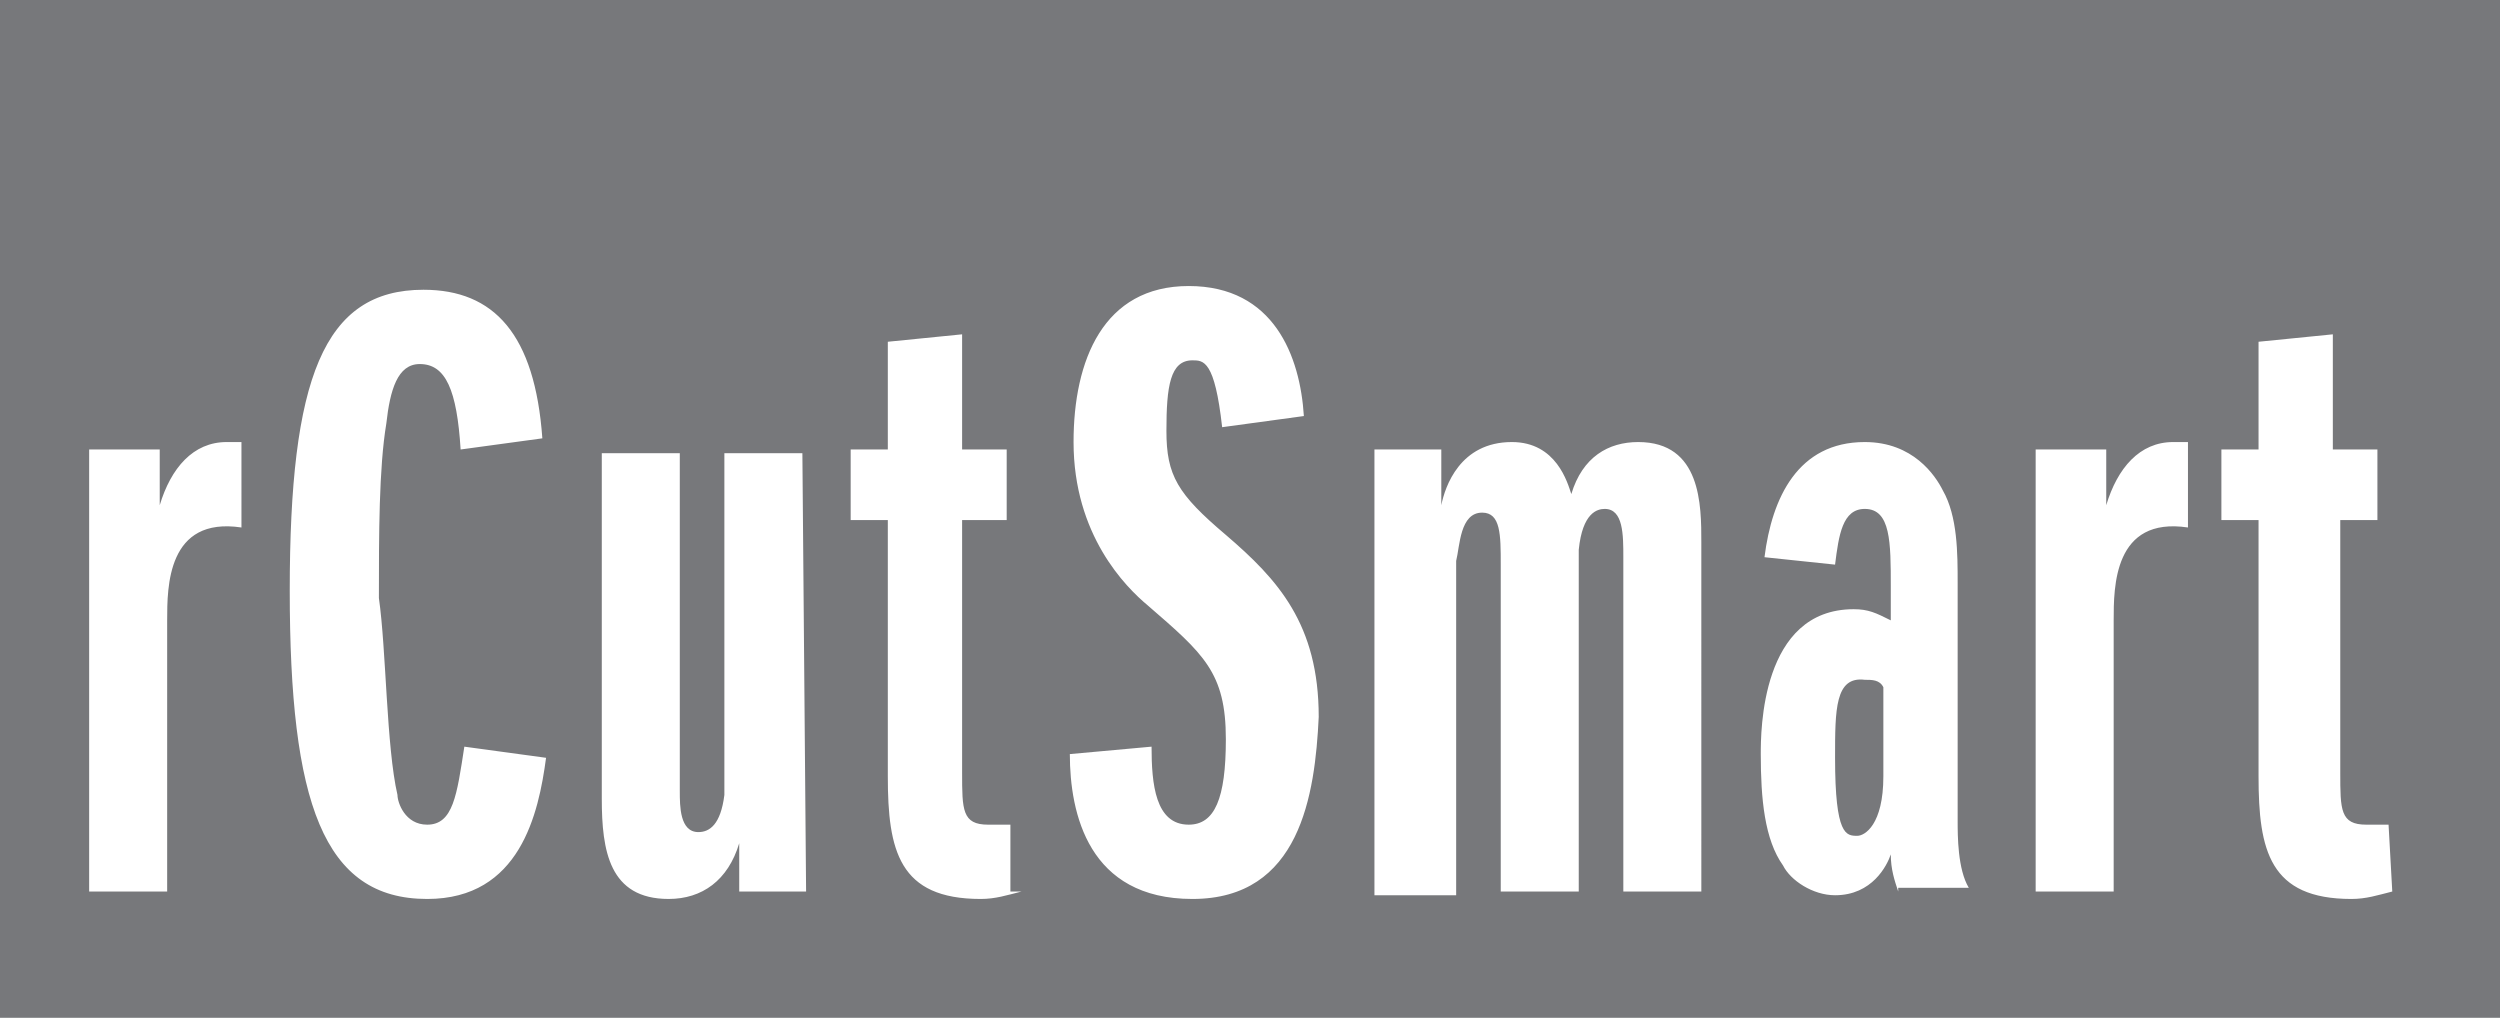 <?xml version="1.0" encoding="utf-8"?>
<!-- Generator: Adobe Illustrator 28.0.0, SVG Export Plug-In . SVG Version: 6.00 Build 0)  -->
<svg version="1.1" baseProfile="basic" id="Layer_1"
	 xmlns="http://www.w3.org/2000/svg" xmlns:xlink="http://www.w3.org/1999/xlink" x="0px" y="0px" viewBox="0 0 67.3 27.4"
	 xml:space="preserve">
<style type="text/css">
	.st0{fill:#77787B;}
</style>
<g id="Layer_1_00000088813371049444657730000001801108681628497805_">
</g>
<g id="Layer_2_copy">
	<path class="st0" d="M49.4,20.4c0,2.1,0.3,2.1,0.6,2.1c0.2,0,0.7-0.3,0.7-1.6v-2.4c-0.1-0.2-0.3-0.2-0.5-0.2
		C49.4,18.2,49.4,19.1,49.4,20.4z"/>
	<path class="st0" d="M-0.1,0v27.4h67.4V0H-0.1z M6.5,14.2c-2-0.3-2,1.6-2,2.5V24H2.4V12.1h1.9v1.5c0.3-1,0.9-1.7,1.8-1.7
		c0.1,0,0.3,0,0.4,0C6.5,11.9,6.5,14.2,6.5,14.2z M10.7,21.4c0,0.2,0.2,0.8,0.8,0.8c0.7,0,0.8-0.8,1-2.1l2.2,0.3
		c-0.2,1.5-0.7,3.8-3.2,3.8c-2.8,0-3.7-2.6-3.7-8.3s0.9-8.1,3.6-8.1c1.9,0,3,1.2,3.2,4l-2.2,0.3c-0.1-1.6-0.4-2.3-1.1-2.3
		c-0.6,0-0.8,0.7-0.9,1.6c-0.2,1.2-0.2,3-0.2,4.7C10.4,17.5,10.4,20.1,10.7,21.4z M21.7,24h-1.8v-1.3c-0.3,1-1,1.5-1.9,1.5
		c-1.6,0-1.8-1.3-1.8-2.7v-9.3h2.1v9.1c0,0.4,0,1.1,0.5,1.1c0.3,0,0.6-0.2,0.7-1v-9.2h2.1L21.7,24L21.7,24z M27.5,24
		c-0.4,0.1-0.7,0.2-1.1,0.2c-2.2,0-2.5-1.3-2.5-3.3V14h-1v-1.9h1V9.2l2-0.2v3.1h1.2V14h-1.2v6.8c0,1,0,1.4,0.7,1.4
		c0.2,0,0.5,0,0.6,0V24H27.5z M32.1,24.2c-2.8,0-3.3-2.3-3.3-3.9l2.2-0.2c0,1,0.1,2.1,1,2.1c0.7,0,1-0.7,1-2.3
		c0-1.8-0.6-2.3-2.1-3.6c-0.6-0.5-2-1.9-2-4.4c0-2.2,0.8-4.2,3.1-4.2s3,1.9,3.1,3.5l-2.2,0.3c-0.2-1.8-0.5-1.8-0.8-1.8
		c-0.6,0-0.7,0.7-0.7,1.9s0.3,1.7,1.6,2.8c1.4,1.2,2.5,2.4,2.5,4.9C35.4,21.4,35,24.2,32.1,24.2z M45.8,24h-2.1v-9
		c0-0.6,0-1.3-0.5-1.3c-0.2,0-0.6,0.1-0.7,1.1V24h-2.1v-8.8c0-0.8,0-1.4-0.5-1.4c-0.6,0-0.6,0.9-0.7,1.3v9H37v-12h1.8v1.5
		c0.1-0.5,0.5-1.7,1.9-1.7c1.2,0,1.5,1.1,1.6,1.4c0.3-1,1-1.4,1.8-1.4c1.7,0,1.7,1.7,1.7,2.7V24z M51.1,24c-0.1-0.3-0.2-0.6-0.2-1
		c-0.1,0.3-0.5,1.1-1.5,1.1c-0.6,0-1.2-0.4-1.4-0.8c-0.5-0.7-0.6-1.8-0.6-3c0-0.6,0-3.9,2.5-3.9c0.4,0,0.6,0.1,1,0.3v-0.9
		c0-1.2,0-2.1-0.7-2.1c-0.6,0-0.7,0.7-0.8,1.5L47.5,15c0.2-1.6,0.9-3.1,2.7-3.1c1.3,0,1.9,0.9,2.1,1.3c0.4,0.7,0.4,1.7,0.4,2.5v6.4
		c0,0.4,0,1.3,0.3,1.8h-1.9V24z M58.9,14.2c-2-0.3-2,1.6-2,2.5V24h-2.1V12.1h1.9v1.5c0.3-1,0.9-1.7,1.8-1.7c0.1,0,0.3,0,0.4,0
		C58.9,11.9,58.9,14.2,58.9,14.2z M64.4,24c-0.4,0.1-0.7,0.2-1.1,0.2c-2.2,0-2.5-1.3-2.5-3.3V14h-1v-1.9h1V9.2l2-0.2v3.1H64V14h-1
		v6.8c0,1,0,1.4,0.7,1.4c0.2,0,0.5,0,0.6,0L64.4,24L64.4,24z"/>
</g>
</svg>
